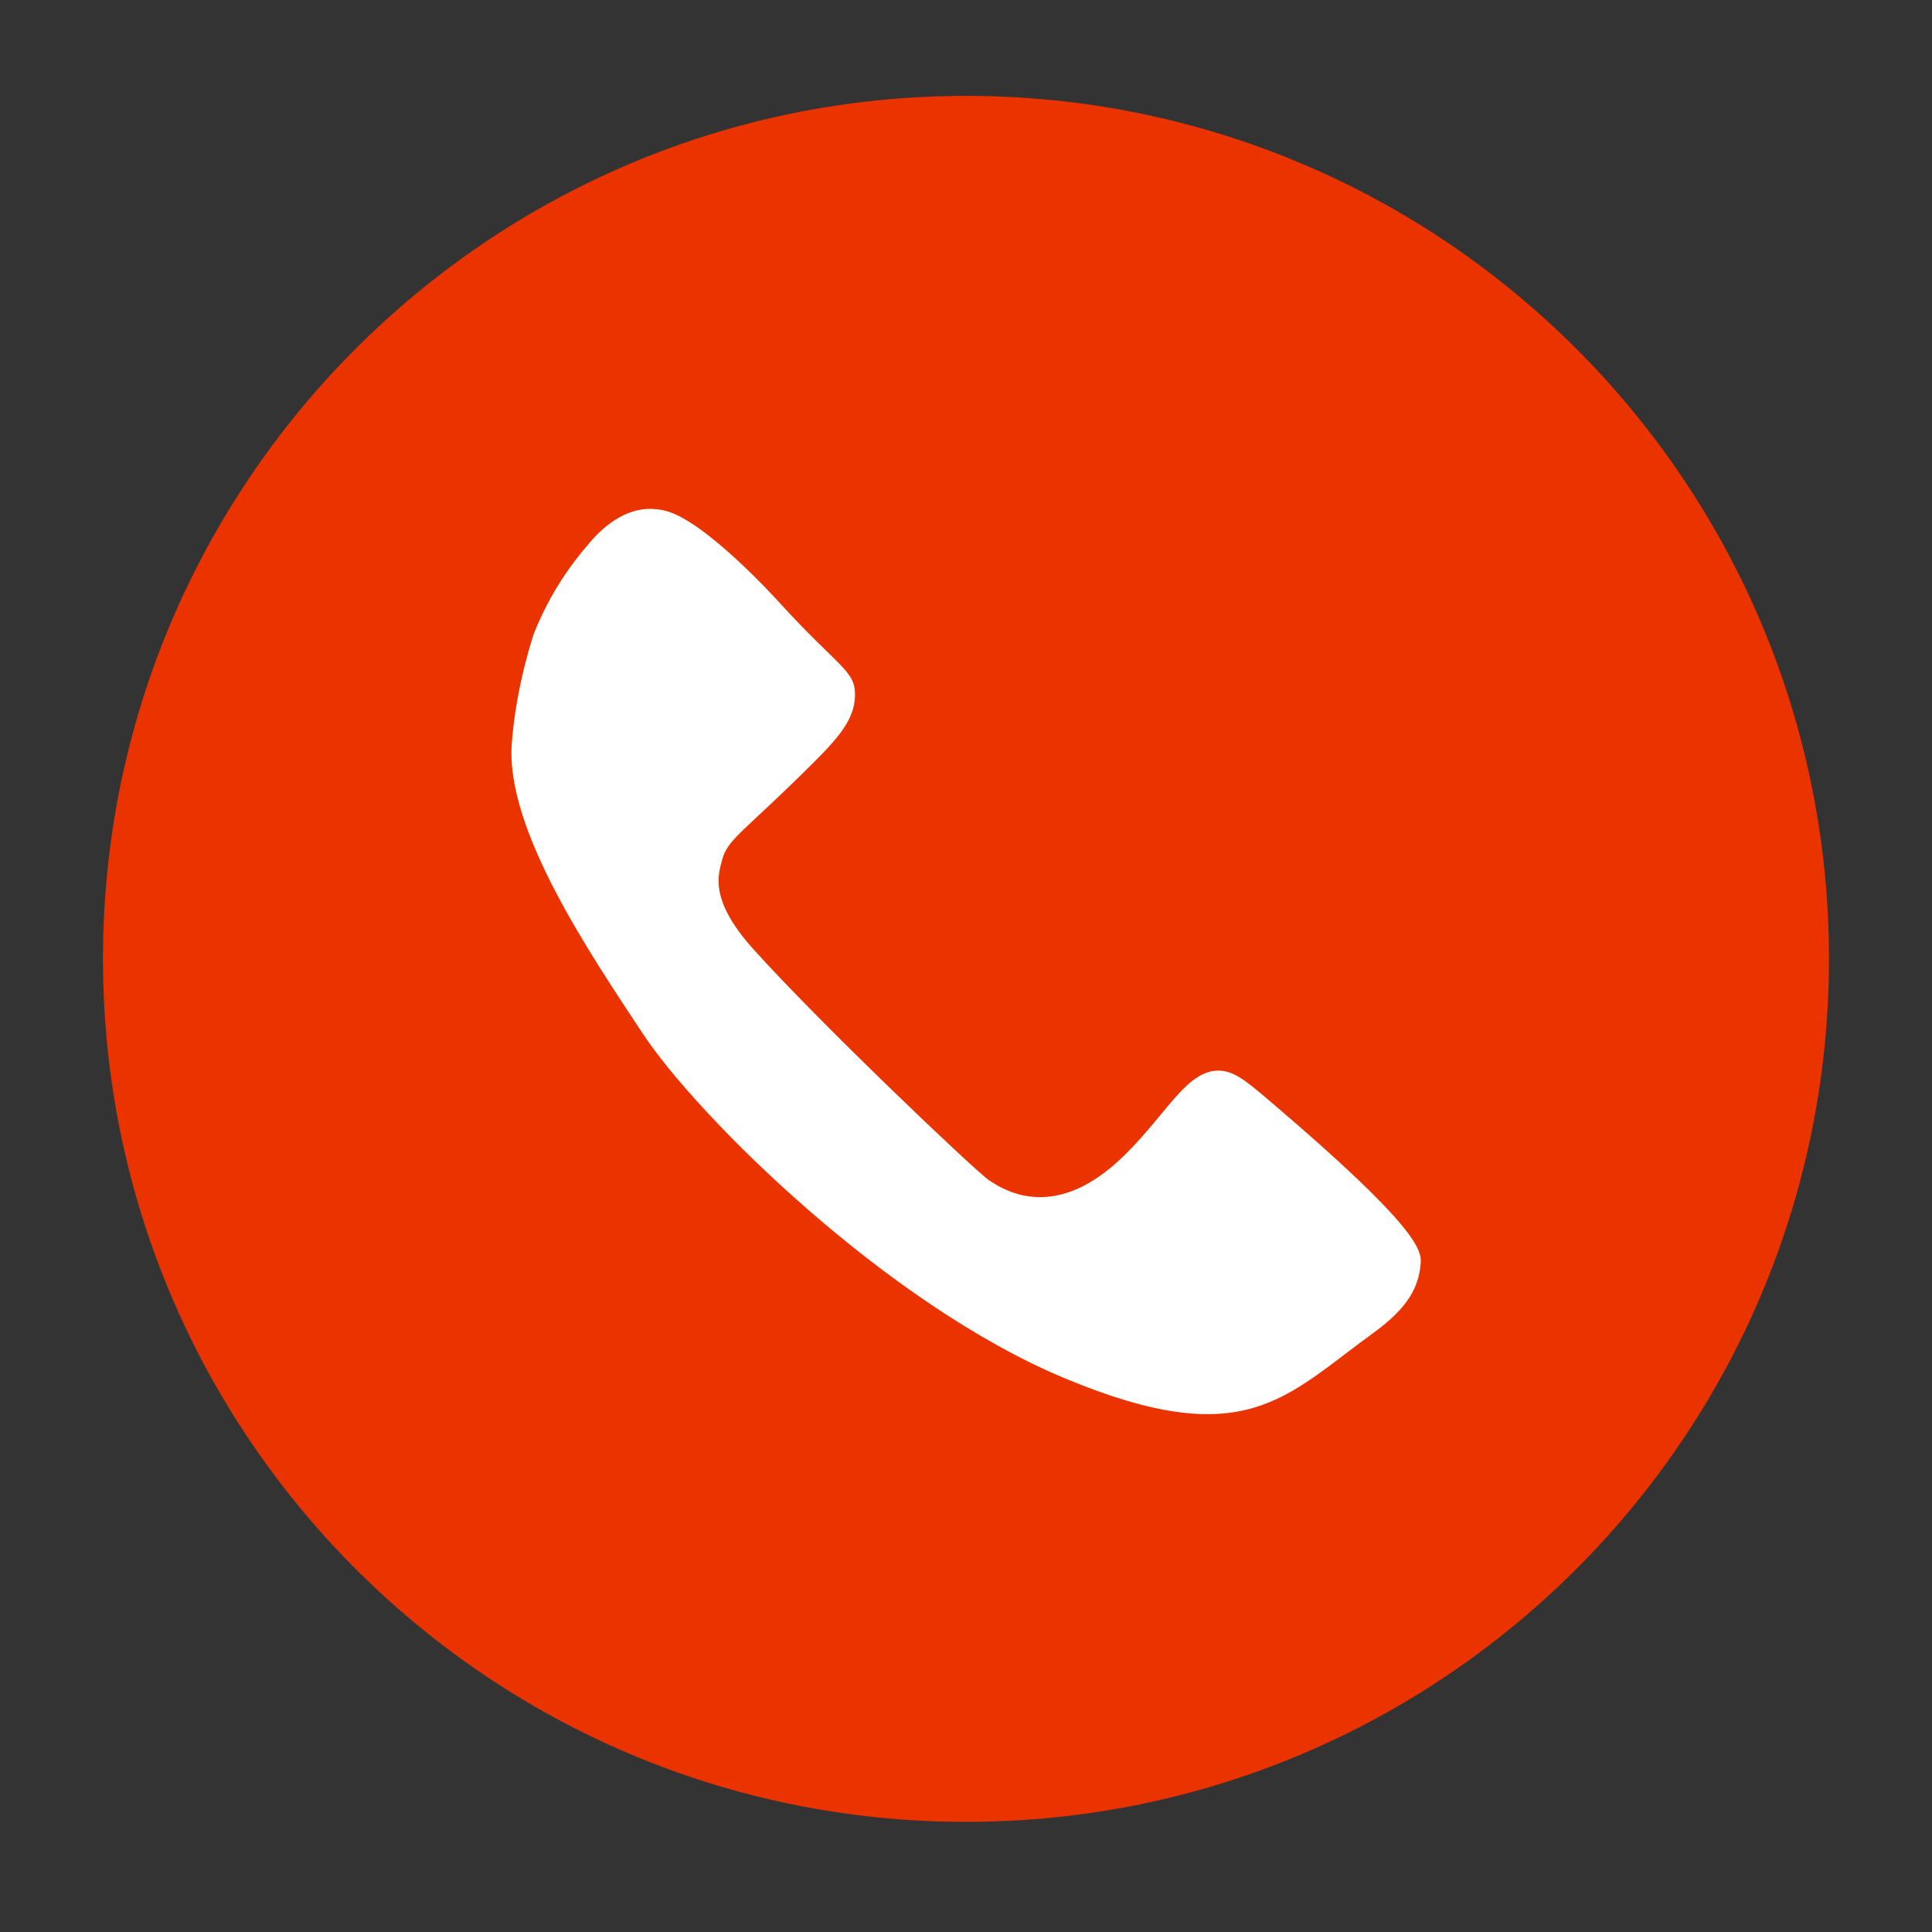 <svg xmlns="http://www.w3.org/2000/svg" xmlns:xlink="http://www.w3.org/1999/xlink" width="180" zoomAndPan="magnify" viewBox="0 0 135 135" height="180" preserveAspectRatio="xMidYMid meet" version="1.0"><rect x="0" y="0" width="135" height="135" fill="#333333" stroke="none"/><defs><clipPath id="17ee7de647"><path d="M 7.195 6.699 L 127.805 6.699 L 127.805 127.309 L 7.195 127.309 Z M 7.195 6.699 " clip-rule="nonzero"/></clipPath></defs><g clip-path="url(#17ee7de647)"><path fill="#eb3300" d="M 127.801 67 C 127.801 100.305 100.805 127.305 67.5 127.305 C 34.195 127.305 7.195 100.305 7.195 67 C 7.195 33.699 34.195 6.699 67.5 6.699 C 100.805 6.699 127.801 33.699 127.801 67 " fill-opacity="1" fill-rule="nonzero"/></g><path fill="#ffffff" d="M 41.074 38.074 C 41.707 37.297 43.32 35.535 45.457 35.559 C 45.578 35.562 45.719 35.566 45.883 35.582 C 45.883 35.582 46.219 35.617 46.555 35.707 C 49.328 36.445 54.297 41.926 54.297 41.926 C 58.535 46.602 59.762 46.828 59.746 48.551 C 59.734 50.164 58.727 51.414 56.859 53.273 C 51.887 58.234 50.824 58.605 50.438 60.16 C 50.211 61.074 49.523 62.844 52.598 66.273 C 57.18 71.391 68.156 81.836 69.117 82.477 C 70.074 83.113 73.488 85.352 78.07 81.195 C 81.199 78.359 82.688 75.023 84.91 74.82 C 86.09 74.715 86.953 75.422 88.727 76.934 C 99.203 85.844 99.359 87.41 99.27 88.332 C 99.121 89.934 98.398 91.379 95.973 93.133 C 89.793 97.605 87.023 101.551 74.445 96.328 C 61.871 91.105 48.656 77.891 44.926 72.242 C 41.195 66.594 35.332 57.961 35.758 51.992 C 36.055 47.84 37.328 44.211 37.328 44.211 C 38.461 41.387 39.973 39.344 41.074 38.074 " fill-opacity="1" fill-rule="nonzero"/></svg>
